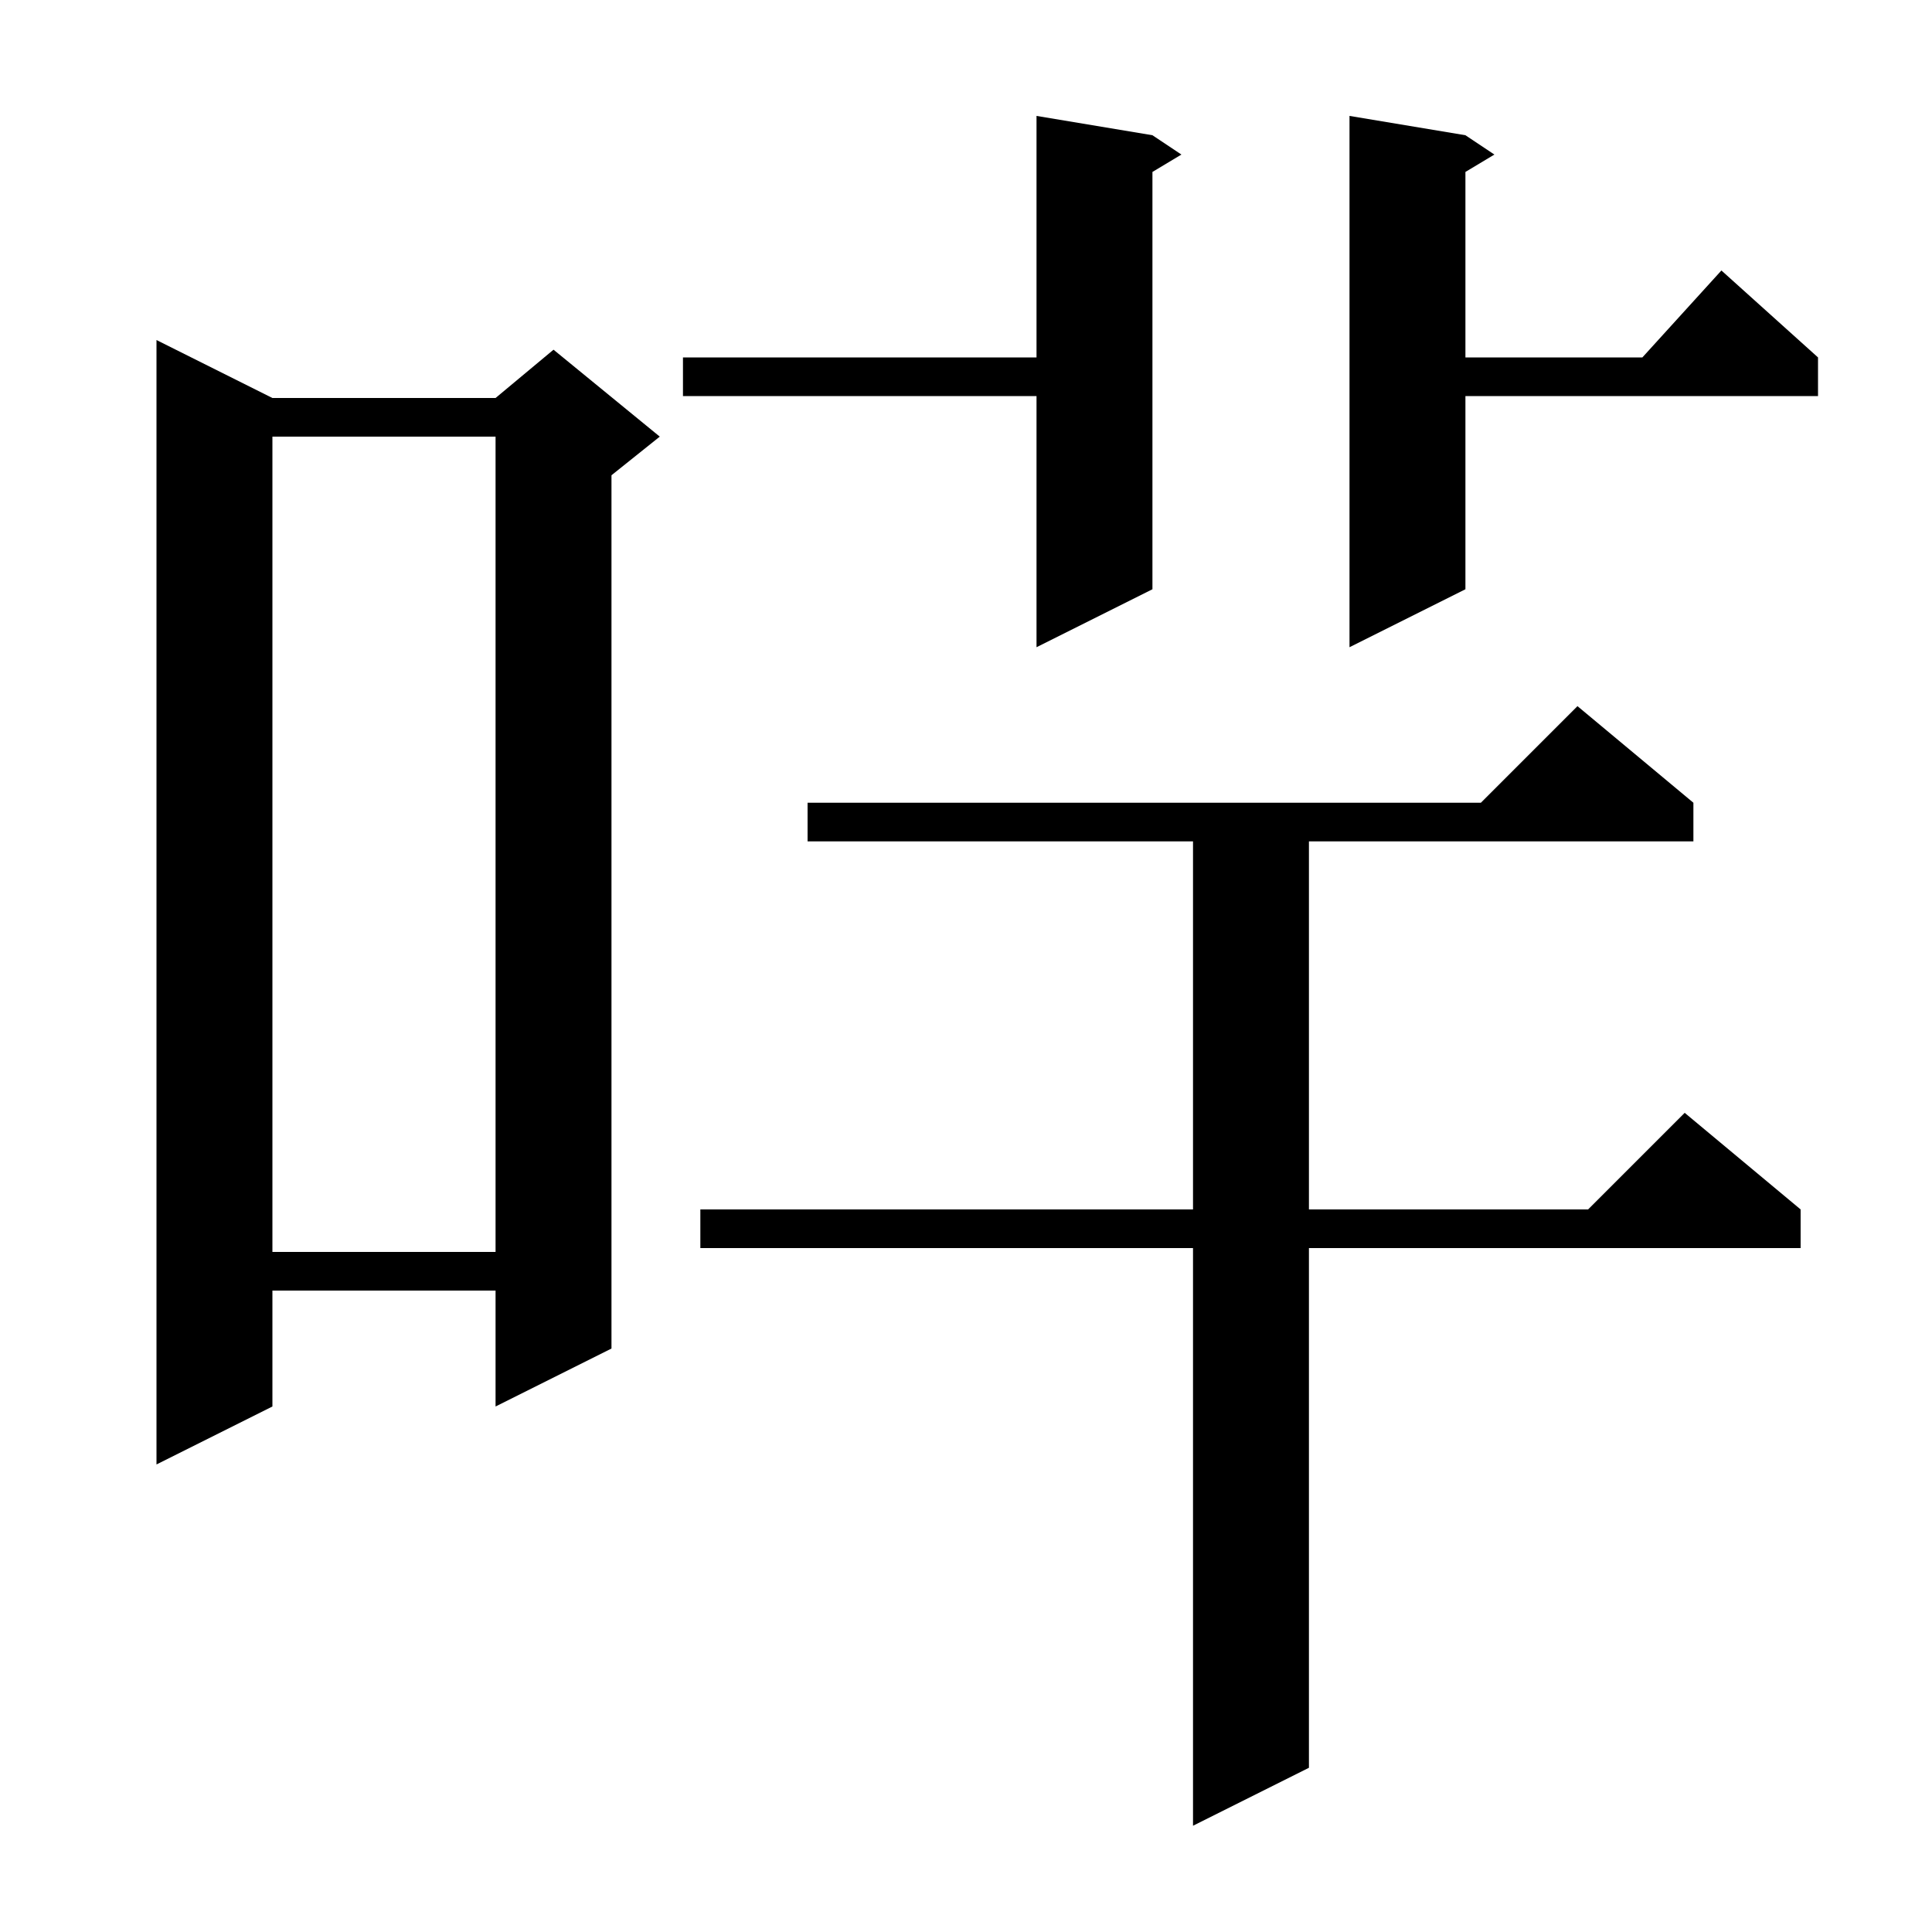 <svg xmlns="http://www.w3.org/2000/svg" xmlns:xlink="http://www.w3.org/1999/xlink" version="1.1" baseProfile="full" viewBox="0 0 200 200" width="200" height="200">
<g fill="black">
<path d="M 175.3 83.1 L 175.3 87.1 L 135.5 87.1 L 135.5 125.2 L 164.4 125.2 L 174.4 115.2 L 186.4 125.2 L 186.4 129.2 L 135.5 129.2 L 135.5 183.0 L 123.5 189.0 L 123.5 129.2 L 72.5 129.2 L 72.5 125.2 L 123.5 125.2 L 123.5 87.1 L 83.6 87.1 L 83.6 83.1 L 153.3 83.1 L 163.3 73.1 Z M 28.2 41.2 L 51.3 41.2 L 57.3 36.2 L 68.3 45.2 L 63.3 49.2 L 63.3 139.6 L 51.3 145.6 L 51.3 133.6 L 28.2 133.6 L 28.2 145.6 L 16.2 151.6 L 16.2 35.2 Z M 28.2 45.2 L 28.2 129.6 L 51.3 129.6 L 51.3 45.2 Z M 151.7 14.0 L 154.7 16.0 L 151.7 17.8 L 151.7 37.0 L 170.018 37.0 L 178.2 28.0 L 188.2 37.0 L 188.2 41.0 L 151.7 41.0 L 151.7 61.0 L 139.7 67.0 L 139.7 12.0 Z M 119.3 14.0 L 122.3 16.0 L 119.3 17.8 L 119.3 61.0 L 107.3 67.0 L 107.3 41.0 L 70.7 41.0 L 70.7 37.0 L 107.3 37.0 L 107.3 12.0 Z " />
</g>
</svg>
